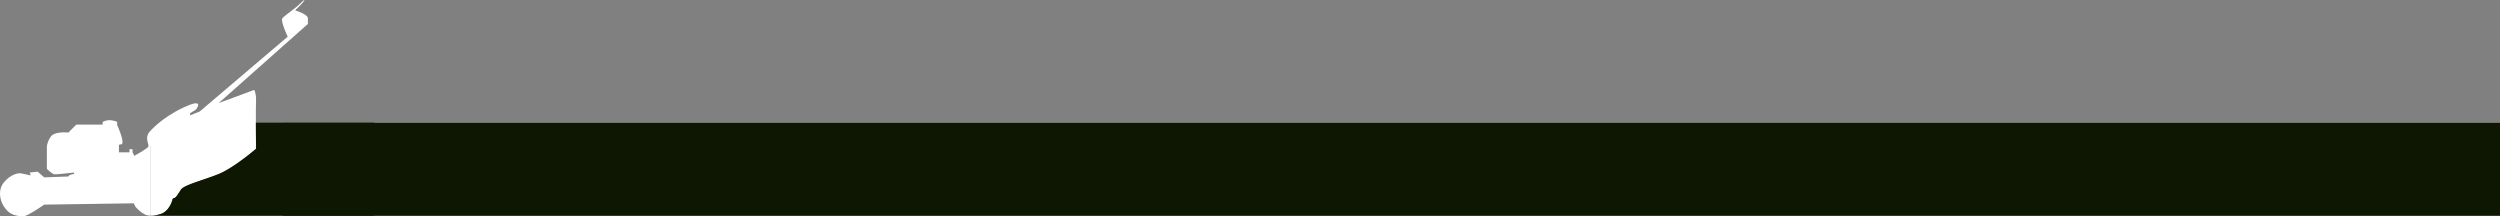 <?xml version="1.0" encoding="UTF-8"?> <svg xmlns="http://www.w3.org/2000/svg" width="12287" height="1063" viewBox="0 0 12287 1063" fill="none"><rect x="0" y="0" width="12287" height="1063" fill="#808080" stroke="none"/> <path d="M657.965 999.179L217.352 1005.66C191.434 1023.67 135.709 1060.11 120.158 1061.84C100.72 1064 59.682 1061.84 33.764 1033.75C7.845 1005.66 -7.274 964.609 3.526 925.718C14.325 886.827 68.323 845.776 105.04 852.257C141.758 858.739 152.557 865.221 150.397 858.739C148.67 853.554 146.798 849.376 146.078 847.936L184.955 843.615L217.353 871.703L336.146 867.382C336.866 865.221 340.034 860.468 346.945 858.739L364.224 854.418V847.936C333.266 851.537 270.054 858.307 264.87 856.578C258.391 854.418 230.312 832.812 230.312 828.49V720.46C231.032 711.097 236.36 687.618 251.911 668.605C267.462 649.592 314.547 649.16 336.146 651.32L375.023 612.429H504.615V599.465C510.375 595.864 526.214 589.094 543.493 590.823C560.772 592.551 572.291 597.304 575.891 599.465V614.59C585.25 635.476 603.537 681.137 601.809 696.694C601.158 702.556 600.895 705.943 600.859 707.734L601.809 707.497C601.36 709.292 600.8 710.696 600.859 707.734L584.53 711.818V748.548H636.367V733.424H651.486V748.548L660.125 765.833C682.444 753.59 727.513 727.374 729.241 720.46C731.401 711.818 722.761 692.372 722.761 681.569C722.761 670.766 727.081 655.642 733.561 649.16C740.04 642.678 791.877 580.021 902.03 528.166C990.153 486.682 979.065 518.083 962.506 538.969L934.428 556.254V567.057L981.945 547.612L1413.92 180.308C1401.68 154.38 1379.36 99.933 1388 89.562C1398.8 76.598 1452.8 39.868 1472.23 20.422C1491.67 0.977 1500.31 -5.505 1493.83 5.298C1488.65 13.94 1462.88 39.147 1450.64 50.67C1471.51 57.152 1513.27 74.006 1513.27 89.562V117.649L1074.82 506.559L1249.77 441.741C1253.37 448.943 1260.14 470.261 1258.41 497.917C1256.68 525.573 1257.69 665.004 1258.41 731.263C1222.41 762.232 1135.73 830.219 1076.98 854.418C1003.54 884.666 904.19 908.433 889.071 932.2C873.952 955.967 865.313 971.091 856.673 973.252C849.762 974.98 848.034 978.293 848.034 979.733C843.714 998.459 826.435 1038.93 791.877 1051.03C757.319 1063.13 729.961 1060.4 720.602 1057.52C711.242 1054.63 686.908 1041.96 664.445 1014.3C660.989 1007.39 658.685 1001.34 657.965 999.179Z" fill="white"></path> <rect x="1390" y="604" width="10897" height="456" fill="#0D1701"></rect> <mask id="mask0_185_190" style="mask-type:alpha" maskUnits="userSpaceOnUse" x="0" y="0" width="1839" height="1063"> <path fill-rule="evenodd" clip-rule="evenodd" d="M217.352 1005.57L657.965 999.085C658.685 1001.25 660.989 1007.3 664.445 1014.21C686.908 1041.87 711.242 1054.54 720.602 1057.42C724.089 1058.5 730.074 1059.55 738 1059.82V1060H1839V258H1354.94L1513.27 117.555V89.468C1513.27 73.912 1471.51 57.059 1450.64 50.576C1462.88 39.053 1488.65 13.847 1493.83 5.204C1500.31 -5.599 1491.67 0.883 1472.23 20.328C1462.59 29.98 1444.42 43.89 1427.26 57.039C1409.84 70.381 1393.44 82.939 1388 89.468C1379.36 99.839 1401.68 154.286 1413.92 180.214L1322.44 258H738V644.287C737.317 645.026 736.703 645.694 736.158 646.287C734.968 647.583 734.105 648.523 733.561 649.067C727.081 655.548 722.762 670.673 722.762 681.476C722.762 686.277 724.468 692.786 726.175 699.294C728.308 707.43 730.441 715.565 729.241 720.367C727.513 727.281 682.444 753.496 660.125 765.74L651.486 748.455V733.33H636.367V748.455H584.53V711.724L600.859 707.641C600.8 710.602 601.36 709.198 601.809 707.403L600.859 707.641C600.895 705.85 601.158 702.462 601.809 696.6C603.537 681.044 585.25 635.383 575.891 614.497V599.371C572.291 597.211 560.772 592.457 543.493 590.729C526.214 589 510.375 595.77 504.615 599.371V612.335H375.023L336.146 651.226C314.547 649.066 267.462 649.498 251.911 668.511C236.36 687.525 231.032 711.003 230.312 720.366V828.397C230.312 832.718 258.391 854.324 264.87 856.485C270.054 858.213 333.266 851.443 364.224 847.842V854.324L346.945 858.645C340.034 860.374 336.866 865.127 336.146 867.288L217.353 871.609L184.955 843.521L146.078 847.842C146.798 849.283 148.67 853.46 150.397 858.645C151.71 862.584 148.238 861.736 137.073 859.01C129.864 857.25 119.447 854.707 105.04 852.164C68.323 845.682 14.325 886.733 3.526 925.624C-7.274 964.516 7.846 1005.57 33.764 1033.66C59.682 1061.74 100.72 1063.9 120.158 1061.74C135.709 1060.01 191.434 1023.57 217.352 1005.57ZM738 644.287V1059.82C751.347 1060.28 770.195 1058.53 791.877 1050.94C826.435 1038.84 843.714 998.365 848.034 979.64C848.034 978.199 849.762 974.886 856.673 973.158C864.353 971.237 872.032 959.074 884.262 939.703C885.791 937.281 887.391 934.747 889.071 932.106C898.925 916.617 944.557 901.127 995.475 883.844C1022.68 874.607 1051.4 864.859 1076.98 854.324C1135.73 830.125 1222.41 762.138 1258.41 731.169C1257.69 664.91 1256.68 525.479 1258.41 497.823C1260.14 470.167 1253.37 448.849 1249.77 441.647L1074.82 506.465L1354.94 258H1322.44L981.945 547.518L934.428 566.964V556.161L962.507 538.875C979.065 517.989 990.153 486.588 902.03 528.072C805.355 573.582 753.598 627.414 738 644.287Z" fill="#0D1701"></path> </mask> <g mask="url(#mask0_185_190)"> <path d="M739.5 717V1061.5H1875.5V603H1255L739.5 717Z" fill="#0D1701"></path> </g> </svg> 